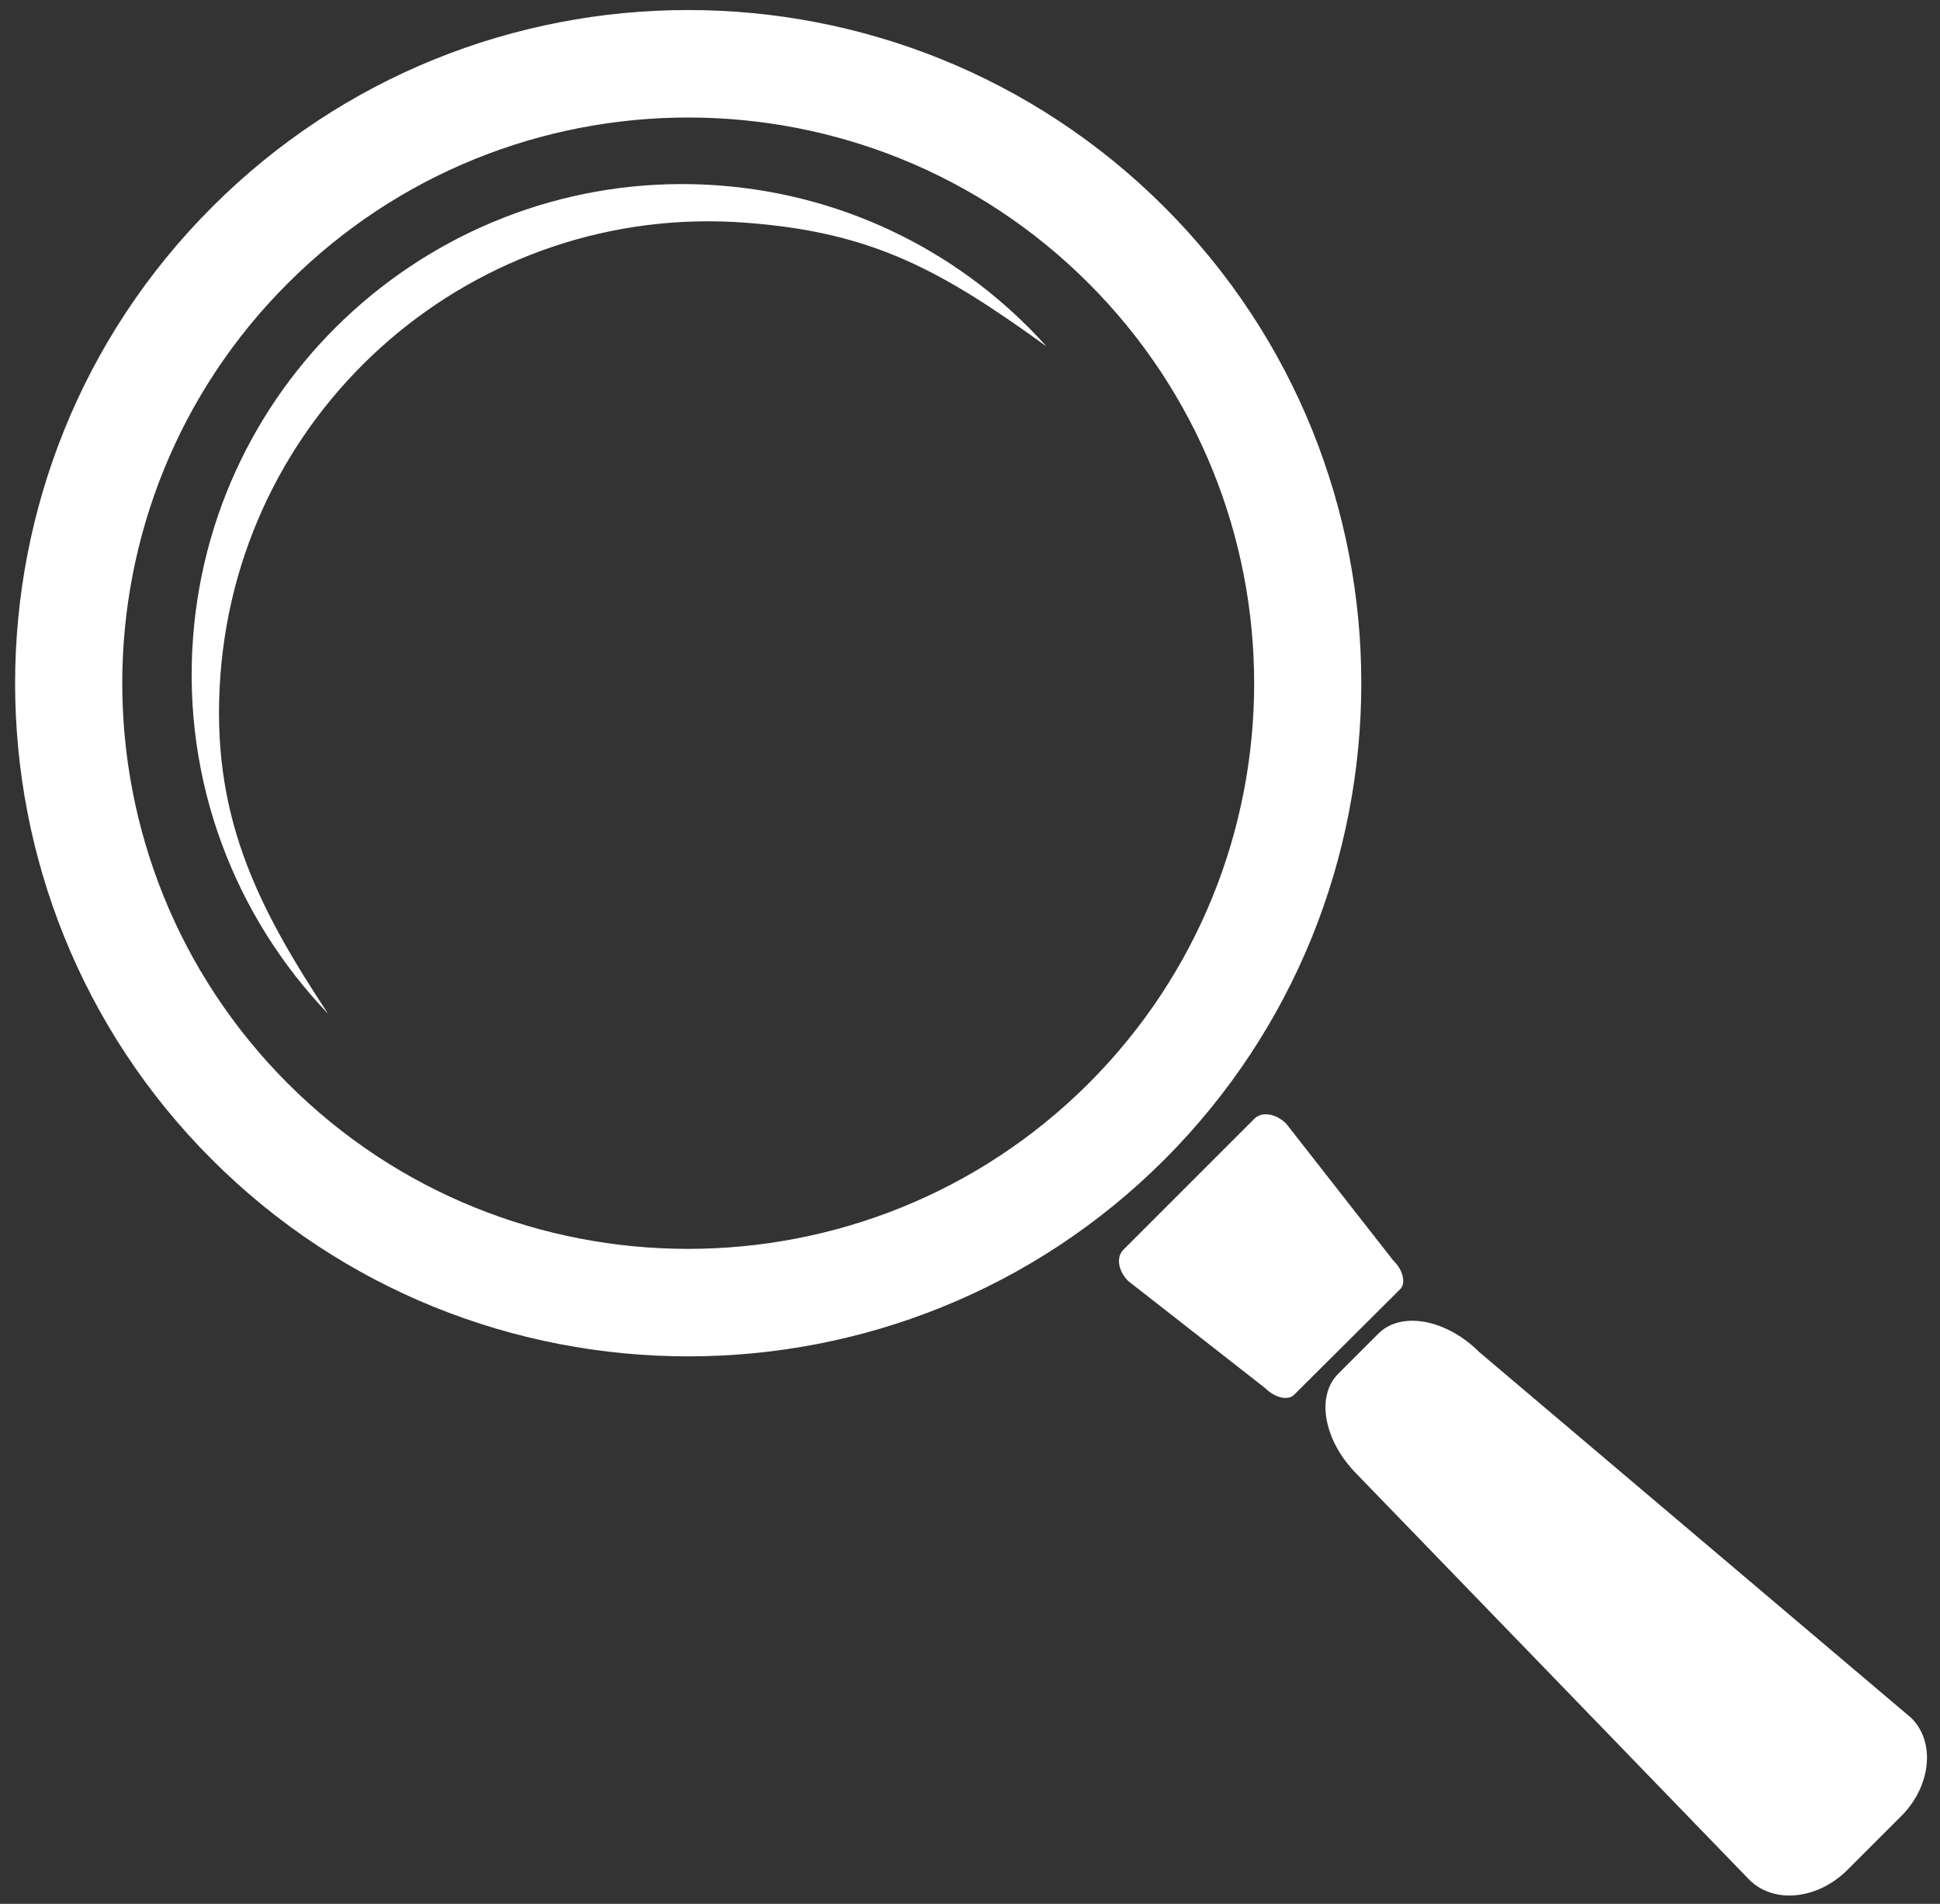 <?xml version="1.0" encoding="UTF-8"?>
<!-- Generator: Adobe Illustrator 25.2.3, SVG Export Plug-In . SVG Version: 6.00 Build 0)  -->
<svg xmlns="http://www.w3.org/2000/svg" xmlns:xlink="http://www.w3.org/1999/xlink" version="1.1" id="Ebene_1" x="0px" y="0px" viewBox="0 0 411 403.4" style="enable-background:new 0 0 411 403.4;" xml:space="preserve">
<rect x="0" y="0" width="411" height="403.4" fill="#333333" stroke="none"/>
<style type="text/css">
	.st0{fill:#FFFFFF;}
</style>
<g id="Ebene_1_1_">
</g>
<path class="st0" d="M295.1,267l-22.6-28.9c-2.2-2.2-5.2-2.6-6.7-1.1L238,264.8c-1.6,1.6-1.1,4.6,1.1,6.7l28.9,22.6  c2.1,2.1,4.8,2.7,6.1,1.5l22.6-22.5C297.9,271.8,297.2,269,295.1,267z"></path>
<path class="st0" d="M404.9,364l-91.5-77.5c-7-7-16.5-8.7-21.3-4l-8.6,8.6c-4.8,4.8-3,14.3,4,21.3l83.1,85.9  c5.2,5.2,14.5,4.2,20.8-2.1l11.4-11.4C409.1,378.5,410.1,369.1,404.9,364z"></path>
<path class="st0" d="M152.4,39.3C95.1,35,45.2,77.9,40.9,135.1c-2.3,30.6,8.9,59.1,28.6,79.7c-15.1-22.9-25-42.3-22.8-71.8  C51,85.7,100.9,42.8,158.1,47.2c26.6,2,41.1,9.9,63.6,26.2C204.5,54.2,180.1,41.4,152.4,39.3z"></path>
<path class="st0" d="M246.7,43.9c-55.7-55.7-146.2-55.7-201.8,0c-55.6,55.6-55.6,146.2,0,201.8s146.2,55.6,201.8,0  C302.3,190,302.3,99.5,246.7,43.9z M61,229.6C14.2,182.8,14.2,106.7,61,60c46.8-46.8,122.8-46.8,169.6,0s46.8,122.8,0,169.6  C183.8,276.3,107.7,276.3,61,229.6z"></path>
</svg>
